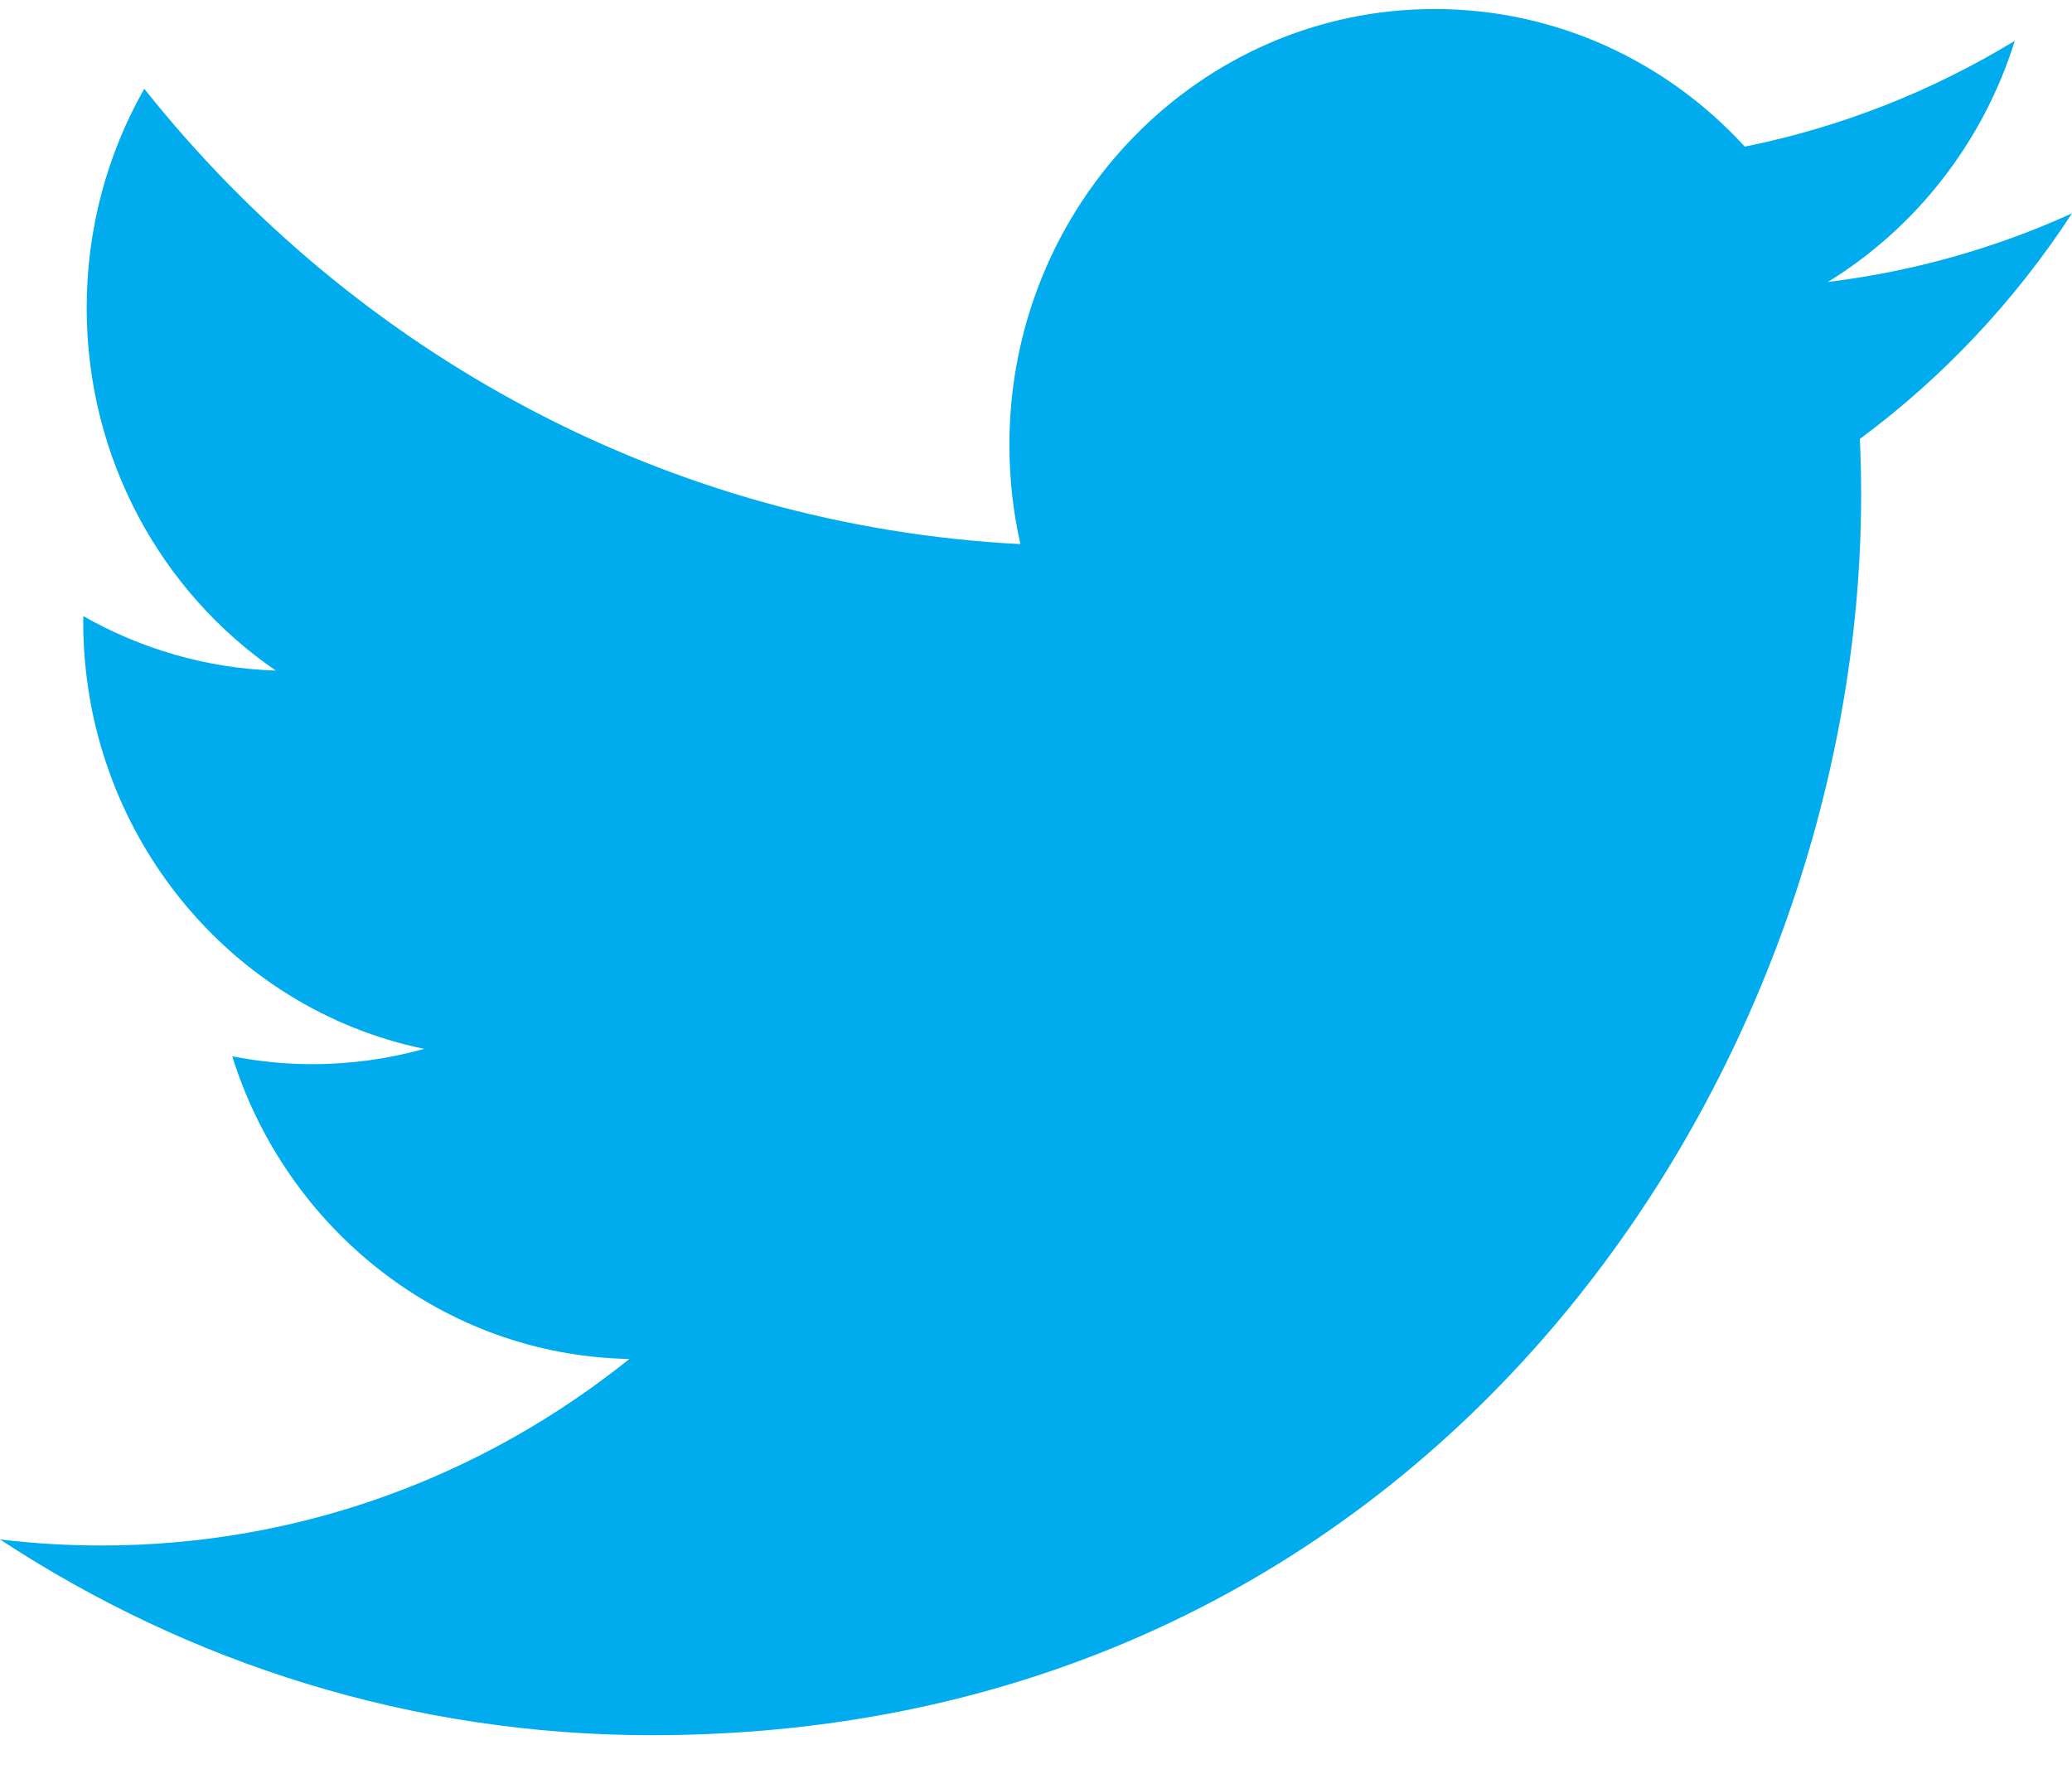 <svg width="48" height="41" viewBox="0 0 48 41" fill="none" xmlns="http://www.w3.org/2000/svg"><path fill-rule="evenodd" clip-rule="evenodd" d="M48 4.944C46.234 5.747 44.336 6.29 42.344 6.534C44.377 5.284 45.939 3.305 46.674 0.947C44.771 2.105 42.664 2.945 40.42 3.398C38.624 1.435 36.065 0.209 33.233 0.209C27.794 0.209 23.384 4.73 23.384 10.307C23.384 11.098 23.471 11.869 23.639 12.608C15.455 12.187 8.199 8.166 3.342 2.057C2.494 3.549 2.008 5.283 2.008 7.134C2.008 10.637 3.747 13.728 6.389 15.539C4.775 15.487 3.257 15.032 1.929 14.276C1.928 14.318 1.928 14.36 1.928 14.403C1.928 19.295 5.323 23.377 9.828 24.305C9.001 24.535 8.131 24.659 7.233 24.659C6.598 24.659 5.982 24.595 5.38 24.477C6.634 28.489 10.27 31.409 14.58 31.491C11.209 34.199 6.963 35.813 2.349 35.813C1.554 35.813 0.77 35.765 0 35.672C4.358 38.537 9.535 40.209 15.096 40.209C33.209 40.209 43.115 24.822 43.115 11.477C43.115 11.04 43.105 10.604 43.086 10.171C45.01 8.747 46.68 6.969 48 4.944Z" fill="#00ACEE"/></svg>